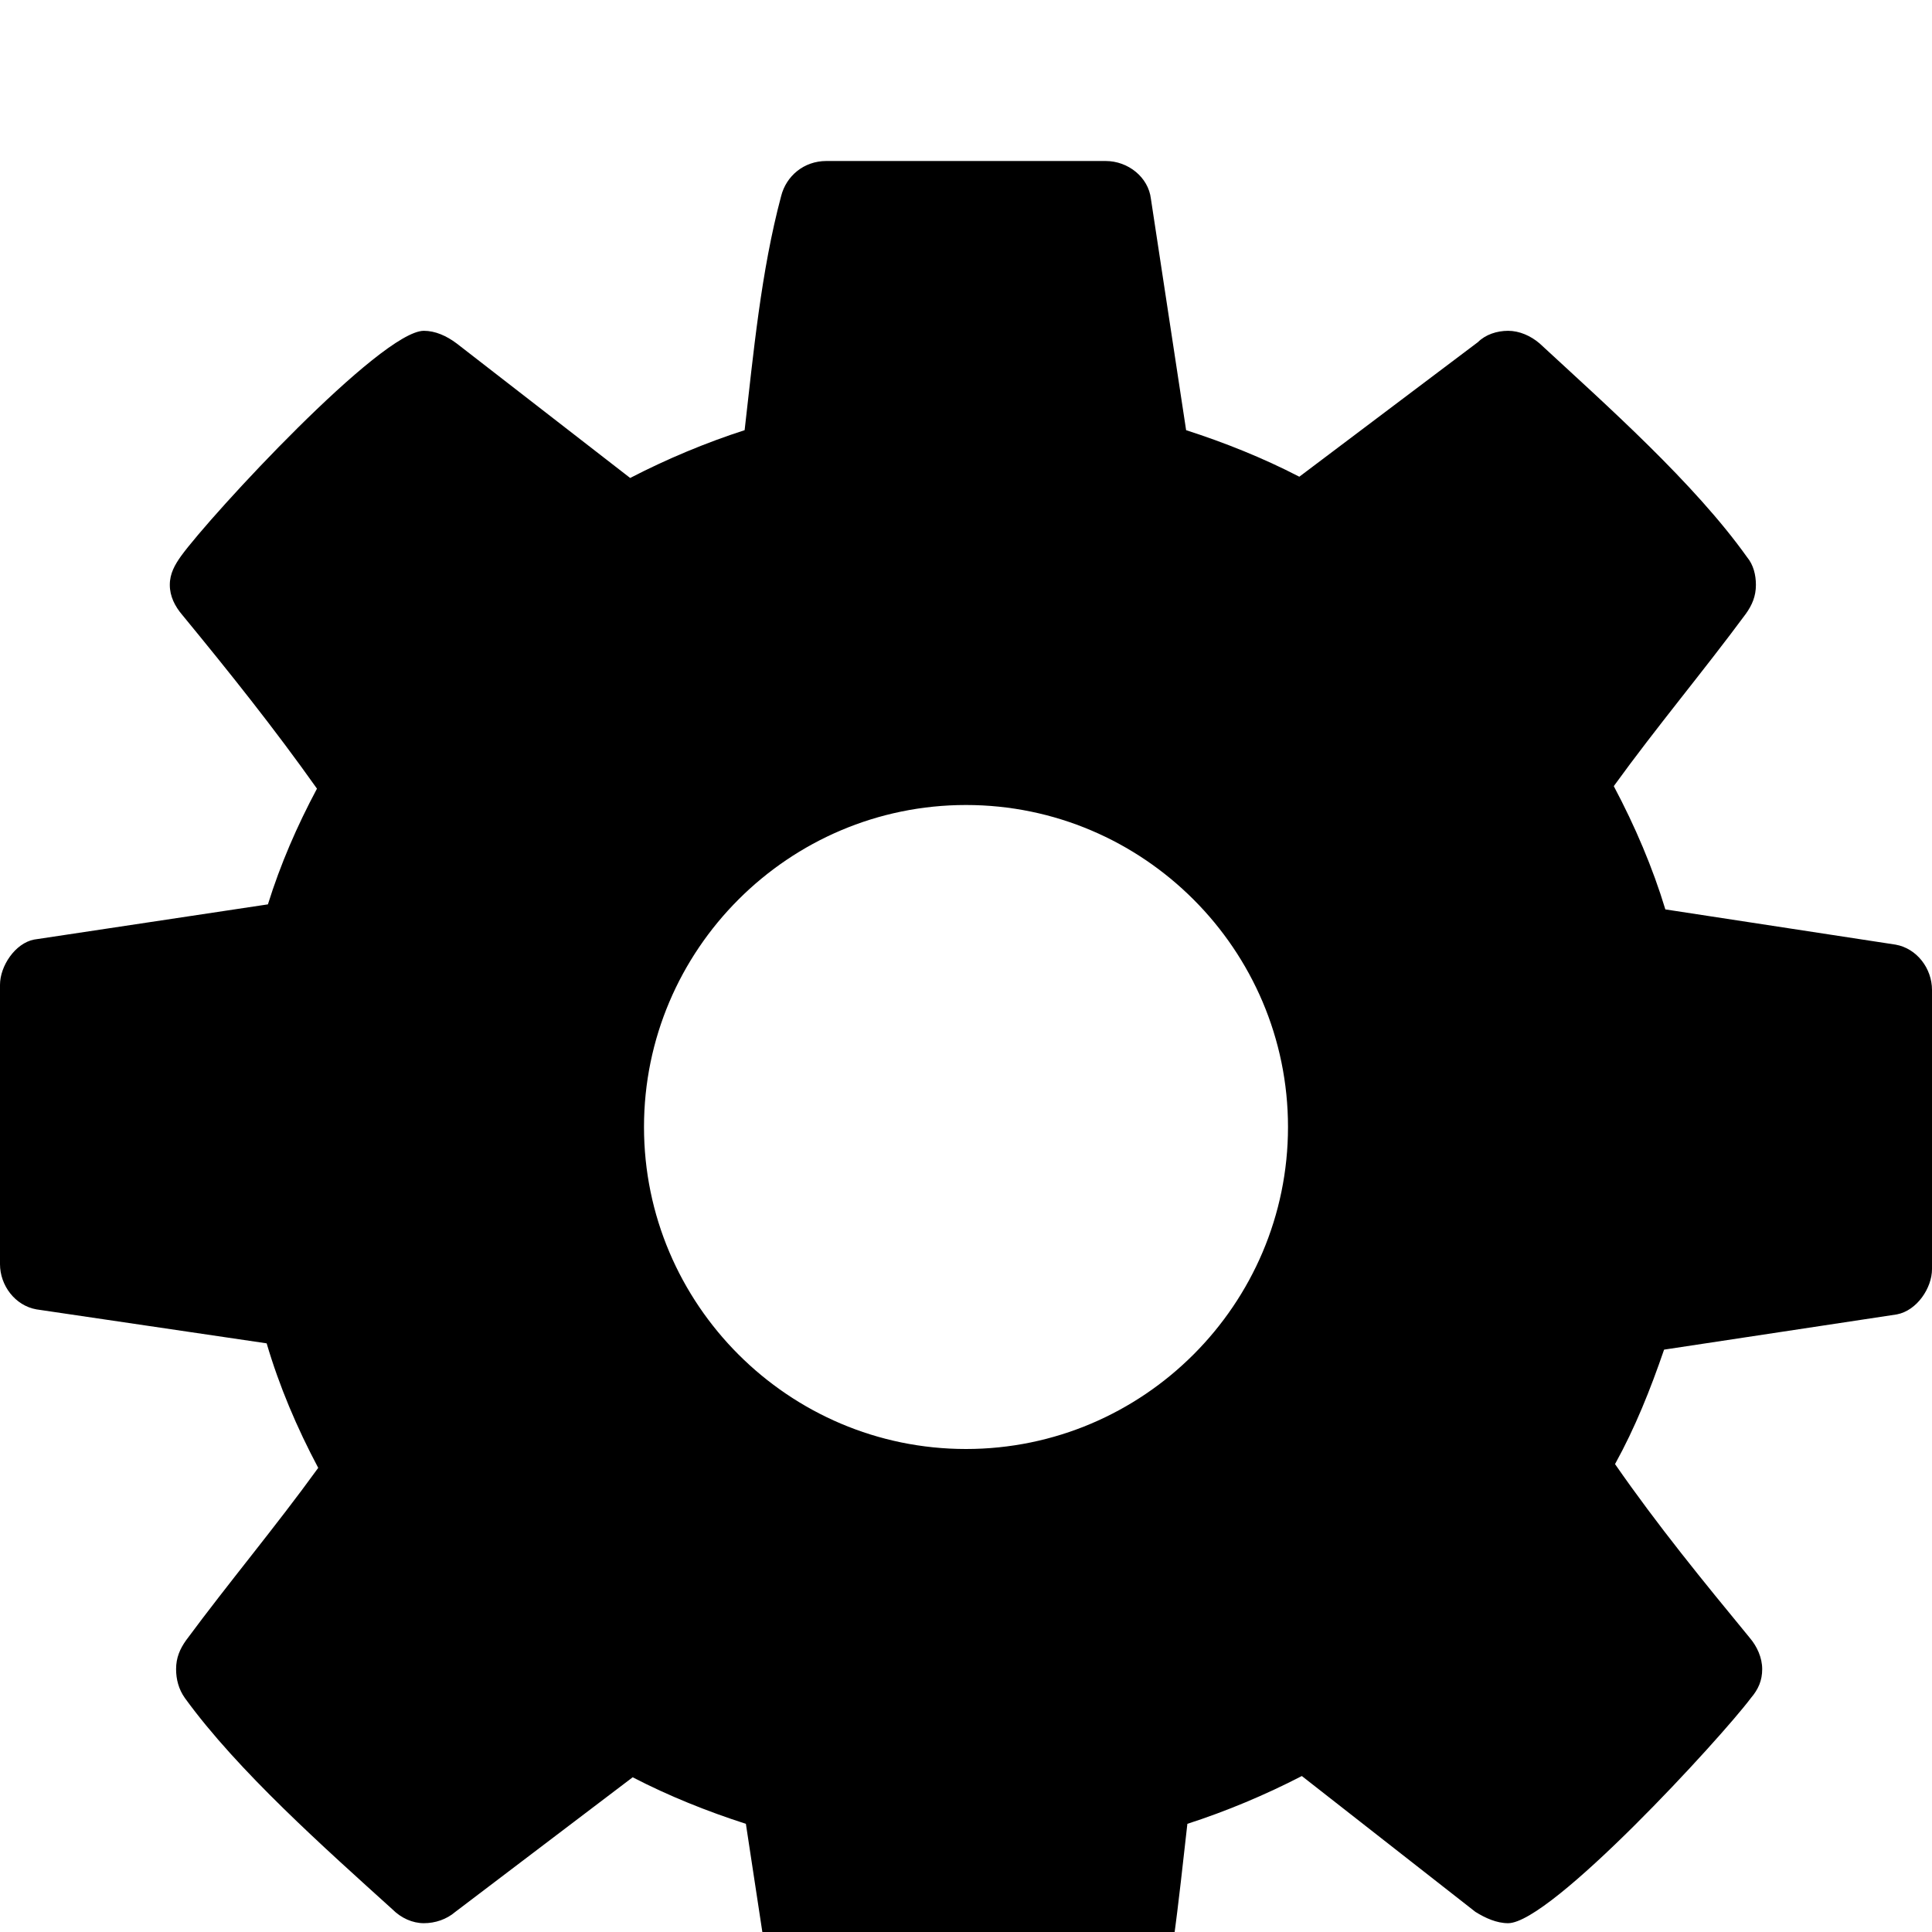 <svg width="1536" height="1536" xmlns="http://www.w3.org/2000/svg">
    <path d="M1024 896c0-141-115-256-256-256S512 755 512 896s115 256 256 256 256-115 256-256zm512-109v222c0 15-12 33-28 36l-185 28c-11 32-23 62-39 91 34 49 70 93 107 138 6 7 10 16 10 25s-3 16-9 23c-24 32-159 179-193 179-9 0-18-4-26-9l-138-108c-29 15-60 28-91 38-7 61-13 126-29 186-4 16-18 28-36 28H657c-18 0-34-13-36-30l-28-184c-31-10-61-22-90-37l-141 107c-7 6-16 9-25 9s-18-4-25-11c-53-48-123-110-165-168-5-7-7-15-7-23 0-9 3-16 8-23 34-46 71-90 105-137-17-32-31-65-41-99l-183-27c-17-3-29-19-29-36V783c0-15 12-33 27-36l186-28c10-32 23-62 39-92-34-48-70-93-107-138-6-7-10-15-10-24s4-16 9-23c24-33 159-179 193-179 9 0 18 4 26 10l138 107c29-15 60-28 91-38 7-61 13-126 29-186 4-16 18-28 36-28h222c18 0 34 13 36 30l28 184c31 10 61 22 90 37l142-107c6-6 15-9 24-9s18 4 25 10c53 49 123 111 165 170 5 6 7 14 7 22 0 9-3 16-8 23-34 46-71 90-105 137 17 32 31 65 41 98l183 28c17 3 29 19 29 36z"/>
</svg>
